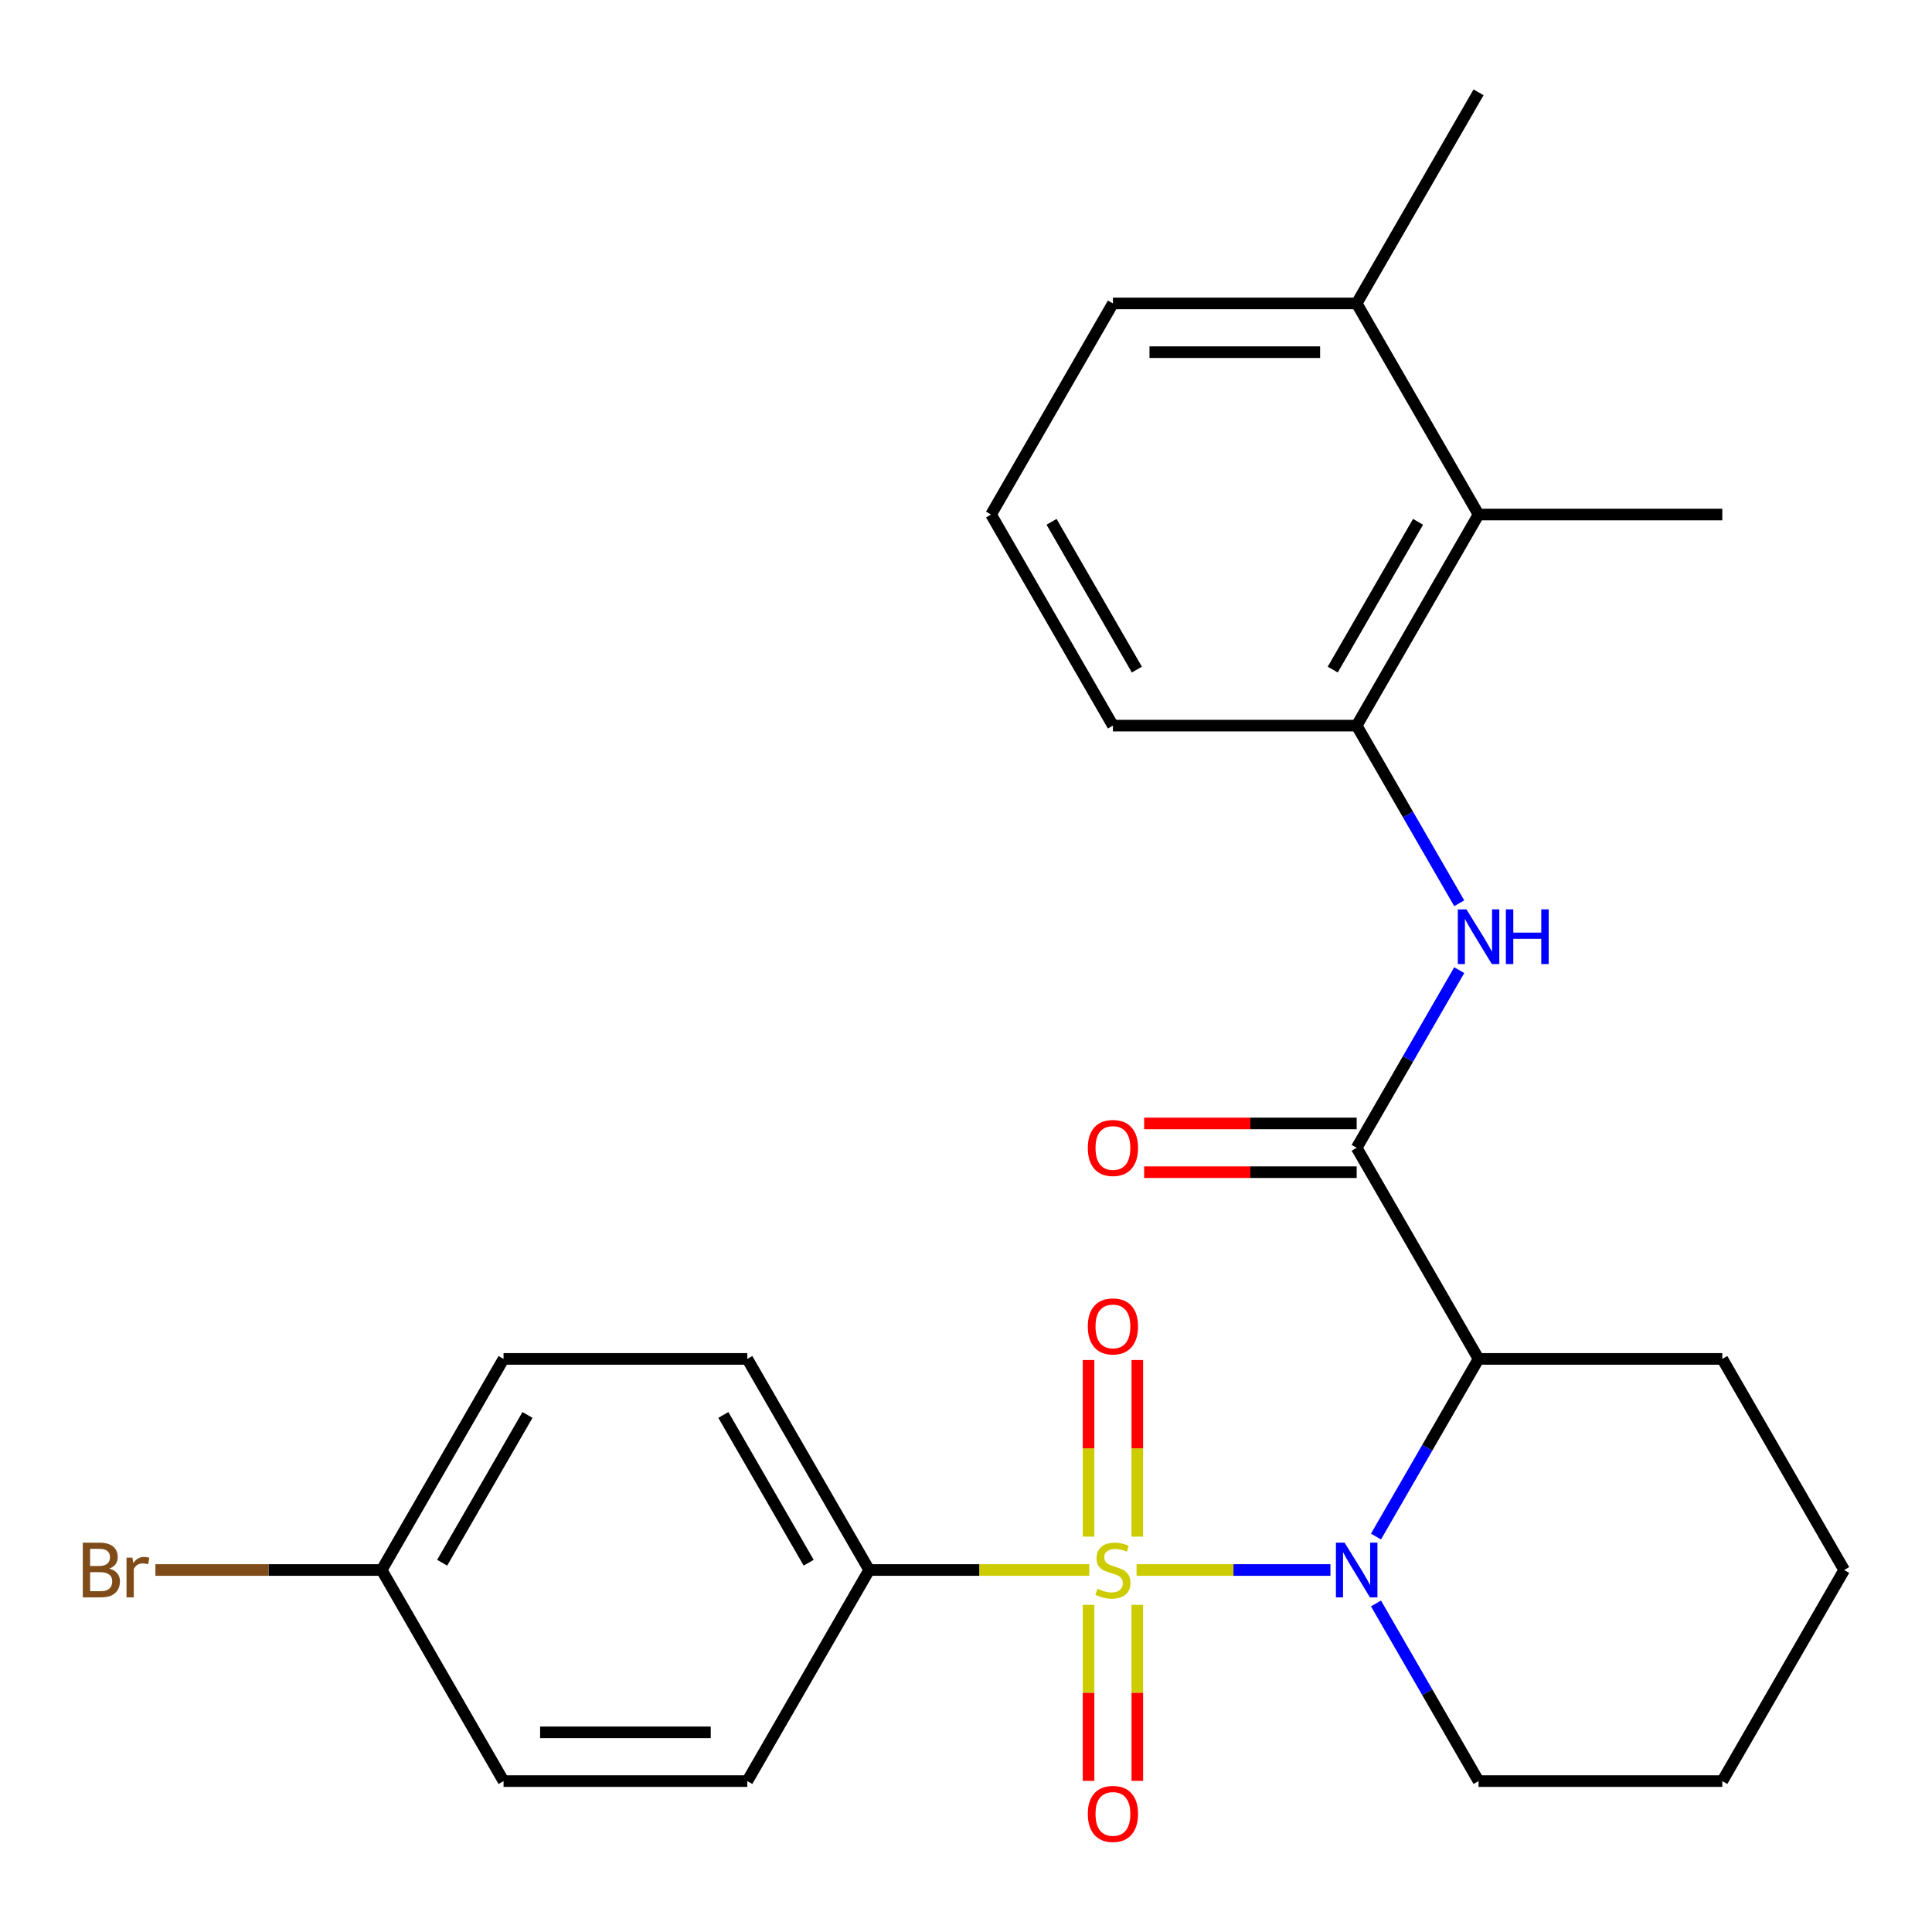 <?xml version='1.0' encoding='iso-8859-1'?>
<svg version='1.1' baseProfile='full'
              xmlns='http://www.w3.org/2000/svg'
                      xmlns:rdkit='http://www.rdkit.org/xml'
                      xmlns:xlink='http://www.w3.org/1999/xlink'
                  xml:space='preserve'
width='1000px' height='1000px' viewBox='0 0 1000 1000'>
<!-- END OF HEADER -->
<rect style='opacity:1.0;fill:#FFFFFF;stroke:none' width='1000' height='1000' x='0' y='0'> </rect>
<path class='bond-0' d='M 588.283,812.631 L 638.454,812.631' style='fill:none;fill-rule:evenodd;stroke:#CCCC00;stroke-width:6px;stroke-linecap:butt;stroke-linejoin:miter;stroke-opacity:1' />
<path class='bond-0' d='M 638.454,812.631 L 688.626,812.631' style='fill:none;fill-rule:evenodd;stroke:#0000FF;stroke-width:6px;stroke-linecap:butt;stroke-linejoin:miter;stroke-opacity:1' />
<path class='bond-5' d='M 563.814,812.631 L 506.848,812.631' style='fill:none;fill-rule:evenodd;stroke:#CCCC00;stroke-width:6px;stroke-linecap:butt;stroke-linejoin:miter;stroke-opacity:1' />
<path class='bond-5' d='M 506.848,812.631 L 449.883,812.631' style='fill:none;fill-rule:evenodd;stroke:#000000;stroke-width:6px;stroke-linecap:butt;stroke-linejoin:miter;stroke-opacity:1' />
<path class='bond-6' d='M 588.665,795.357 L 588.665,749.652' style='fill:none;fill-rule:evenodd;stroke:#CCCC00;stroke-width:6px;stroke-linecap:butt;stroke-linejoin:miter;stroke-opacity:1' />
<path class='bond-6' d='M 588.665,749.652 L 588.665,703.948' style='fill:none;fill-rule:evenodd;stroke:#FF0000;stroke-width:6px;stroke-linecap:butt;stroke-linejoin:miter;stroke-opacity:1' />
<path class='bond-6' d='M 563.432,795.357 L 563.432,749.652' style='fill:none;fill-rule:evenodd;stroke:#CCCC00;stroke-width:6px;stroke-linecap:butt;stroke-linejoin:miter;stroke-opacity:1' />
<path class='bond-6' d='M 563.432,749.652 L 563.432,703.948' style='fill:none;fill-rule:evenodd;stroke:#FF0000;stroke-width:6px;stroke-linecap:butt;stroke-linejoin:miter;stroke-opacity:1' />
<path class='bond-7' d='M 563.432,830.665 L 563.432,876.219' style='fill:none;fill-rule:evenodd;stroke:#CCCC00;stroke-width:6px;stroke-linecap:butt;stroke-linejoin:miter;stroke-opacity:1' />
<path class='bond-7' d='M 563.432,876.219 L 563.432,921.774' style='fill:none;fill-rule:evenodd;stroke:#FF0000;stroke-width:6px;stroke-linecap:butt;stroke-linejoin:miter;stroke-opacity:1' />
<path class='bond-7' d='M 588.665,830.665 L 588.665,876.219' style='fill:none;fill-rule:evenodd;stroke:#CCCC00;stroke-width:6px;stroke-linecap:butt;stroke-linejoin:miter;stroke-opacity:1' />
<path class='bond-7' d='M 588.665,876.219 L 588.665,921.774' style='fill:none;fill-rule:evenodd;stroke:#FF0000;stroke-width:6px;stroke-linecap:butt;stroke-linejoin:miter;stroke-opacity:1' />
<path class='bond-1' d='M 712.21,795.317 L 738.754,749.343' style='fill:none;fill-rule:evenodd;stroke:#0000FF;stroke-width:6px;stroke-linecap:butt;stroke-linejoin:miter;stroke-opacity:1' />
<path class='bond-1' d='M 738.754,749.343 L 765.297,703.368' style='fill:none;fill-rule:evenodd;stroke:#000000;stroke-width:6px;stroke-linecap:butt;stroke-linejoin:miter;stroke-opacity:1' />
<path class='bond-13' d='M 712.21,829.945 L 738.754,875.92' style='fill:none;fill-rule:evenodd;stroke:#0000FF;stroke-width:6px;stroke-linecap:butt;stroke-linejoin:miter;stroke-opacity:1' />
<path class='bond-13' d='M 738.754,875.92 L 765.297,921.894' style='fill:none;fill-rule:evenodd;stroke:#000000;stroke-width:6px;stroke-linecap:butt;stroke-linejoin:miter;stroke-opacity:1' />
<path class='bond-2' d='M 765.297,703.368 L 702.214,594.106' style='fill:none;fill-rule:evenodd;stroke:#000000;stroke-width:6px;stroke-linecap:butt;stroke-linejoin:miter;stroke-opacity:1' />
<path class='bond-15' d='M 765.297,703.368 L 891.463,703.368' style='fill:none;fill-rule:evenodd;stroke:#000000;stroke-width:6px;stroke-linecap:butt;stroke-linejoin:miter;stroke-opacity:1' />
<path class='bond-3' d='M 702.214,594.106 L 728.757,548.132' style='fill:none;fill-rule:evenodd;stroke:#000000;stroke-width:6px;stroke-linecap:butt;stroke-linejoin:miter;stroke-opacity:1' />
<path class='bond-3' d='M 728.757,548.132 L 755.301,502.157' style='fill:none;fill-rule:evenodd;stroke:#0000FF;stroke-width:6px;stroke-linecap:butt;stroke-linejoin:miter;stroke-opacity:1' />
<path class='bond-9' d='M 702.214,581.489 L 647.208,581.489' style='fill:none;fill-rule:evenodd;stroke:#000000;stroke-width:6px;stroke-linecap:butt;stroke-linejoin:miter;stroke-opacity:1' />
<path class='bond-9' d='M 647.208,581.489 L 592.203,581.489' style='fill:none;fill-rule:evenodd;stroke:#FF0000;stroke-width:6px;stroke-linecap:butt;stroke-linejoin:miter;stroke-opacity:1' />
<path class='bond-9' d='M 702.214,606.722 L 647.208,606.722' style='fill:none;fill-rule:evenodd;stroke:#000000;stroke-width:6px;stroke-linecap:butt;stroke-linejoin:miter;stroke-opacity:1' />
<path class='bond-9' d='M 647.208,606.722 L 592.203,606.722' style='fill:none;fill-rule:evenodd;stroke:#FF0000;stroke-width:6px;stroke-linecap:butt;stroke-linejoin:miter;stroke-opacity:1' />
<path class='bond-4' d='M 755.301,467.529 L 728.757,421.555' style='fill:none;fill-rule:evenodd;stroke:#0000FF;stroke-width:6px;stroke-linecap:butt;stroke-linejoin:miter;stroke-opacity:1' />
<path class='bond-4' d='M 728.757,421.555 L 702.214,375.58' style='fill:none;fill-rule:evenodd;stroke:#000000;stroke-width:6px;stroke-linecap:butt;stroke-linejoin:miter;stroke-opacity:1' />
<path class='bond-8' d='M 702.214,375.58 L 765.297,266.318' style='fill:none;fill-rule:evenodd;stroke:#000000;stroke-width:6px;stroke-linecap:butt;stroke-linejoin:miter;stroke-opacity:1' />
<path class='bond-8' d='M 689.824,346.574 L 733.982,270.091' style='fill:none;fill-rule:evenodd;stroke:#000000;stroke-width:6px;stroke-linecap:butt;stroke-linejoin:miter;stroke-opacity:1' />
<path class='bond-19' d='M 702.214,375.58 L 576.048,375.58' style='fill:none;fill-rule:evenodd;stroke:#000000;stroke-width:6px;stroke-linecap:butt;stroke-linejoin:miter;stroke-opacity:1' />
<path class='bond-11' d='M 449.883,812.631 L 386.8,703.368' style='fill:none;fill-rule:evenodd;stroke:#000000;stroke-width:6px;stroke-linecap:butt;stroke-linejoin:miter;stroke-opacity:1' />
<path class='bond-11' d='M 418.568,808.858 L 374.41,732.374' style='fill:none;fill-rule:evenodd;stroke:#000000;stroke-width:6px;stroke-linecap:butt;stroke-linejoin:miter;stroke-opacity:1' />
<path class='bond-12' d='M 449.883,812.631 L 386.8,921.894' style='fill:none;fill-rule:evenodd;stroke:#000000;stroke-width:6px;stroke-linecap:butt;stroke-linejoin:miter;stroke-opacity:1' />
<path class='bond-10' d='M 765.297,266.318 L 702.214,157.055' style='fill:none;fill-rule:evenodd;stroke:#000000;stroke-width:6px;stroke-linecap:butt;stroke-linejoin:miter;stroke-opacity:1' />
<path class='bond-21' d='M 765.297,266.318 L 891.463,266.318' style='fill:none;fill-rule:evenodd;stroke:#000000;stroke-width:6px;stroke-linecap:butt;stroke-linejoin:miter;stroke-opacity:1' />
<path class='bond-23' d='M 702.214,157.055 L 765.297,47.792' style='fill:none;fill-rule:evenodd;stroke:#000000;stroke-width:6px;stroke-linecap:butt;stroke-linejoin:miter;stroke-opacity:1' />
<path class='bond-28' d='M 702.214,157.055 L 576.048,157.055' style='fill:none;fill-rule:evenodd;stroke:#000000;stroke-width:6px;stroke-linecap:butt;stroke-linejoin:miter;stroke-opacity:1' />
<path class='bond-28' d='M 683.289,182.288 L 594.973,182.288' style='fill:none;fill-rule:evenodd;stroke:#000000;stroke-width:6px;stroke-linecap:butt;stroke-linejoin:miter;stroke-opacity:1' />
<path class='bond-17' d='M 386.8,703.368 L 260.634,703.368' style='fill:none;fill-rule:evenodd;stroke:#000000;stroke-width:6px;stroke-linecap:butt;stroke-linejoin:miter;stroke-opacity:1' />
<path class='bond-16' d='M 386.8,921.894 L 260.634,921.894' style='fill:none;fill-rule:evenodd;stroke:#000000;stroke-width:6px;stroke-linecap:butt;stroke-linejoin:miter;stroke-opacity:1' />
<path class='bond-16' d='M 367.875,896.661 L 279.559,896.661' style='fill:none;fill-rule:evenodd;stroke:#000000;stroke-width:6px;stroke-linecap:butt;stroke-linejoin:miter;stroke-opacity:1' />
<path class='bond-24' d='M 765.297,921.894 L 891.463,921.894' style='fill:none;fill-rule:evenodd;stroke:#000000;stroke-width:6px;stroke-linecap:butt;stroke-linejoin:miter;stroke-opacity:1' />
<path class='bond-14' d='M 197.551,812.631 L 260.634,921.894' style='fill:none;fill-rule:evenodd;stroke:#000000;stroke-width:6px;stroke-linecap:butt;stroke-linejoin:miter;stroke-opacity:1' />
<path class='bond-18' d='M 197.551,812.631 L 138.996,812.631' style='fill:none;fill-rule:evenodd;stroke:#000000;stroke-width:6px;stroke-linecap:butt;stroke-linejoin:miter;stroke-opacity:1' />
<path class='bond-18' d='M 138.996,812.631 L 80.44,812.631' style='fill:none;fill-rule:evenodd;stroke:#7F4C19;stroke-width:6px;stroke-linecap:butt;stroke-linejoin:miter;stroke-opacity:1' />
<path class='bond-26' d='M 197.551,812.631 L 260.634,703.368' style='fill:none;fill-rule:evenodd;stroke:#000000;stroke-width:6px;stroke-linecap:butt;stroke-linejoin:miter;stroke-opacity:1' />
<path class='bond-26' d='M 228.866,808.858 L 273.024,732.374' style='fill:none;fill-rule:evenodd;stroke:#000000;stroke-width:6px;stroke-linecap:butt;stroke-linejoin:miter;stroke-opacity:1' />
<path class='bond-27' d='M 891.463,703.368 L 954.545,812.631' style='fill:none;fill-rule:evenodd;stroke:#000000;stroke-width:6px;stroke-linecap:butt;stroke-linejoin:miter;stroke-opacity:1' />
<path class='bond-20' d='M 576.048,375.58 L 512.966,266.318' style='fill:none;fill-rule:evenodd;stroke:#000000;stroke-width:6px;stroke-linecap:butt;stroke-linejoin:miter;stroke-opacity:1' />
<path class='bond-20' d='M 588.439,346.574 L 544.281,270.091' style='fill:none;fill-rule:evenodd;stroke:#000000;stroke-width:6px;stroke-linecap:butt;stroke-linejoin:miter;stroke-opacity:1' />
<path class='bond-22' d='M 512.966,266.318 L 576.048,157.055' style='fill:none;fill-rule:evenodd;stroke:#000000;stroke-width:6px;stroke-linecap:butt;stroke-linejoin:miter;stroke-opacity:1' />
<path class='bond-25' d='M 891.463,921.894 L 954.545,812.631' style='fill:none;fill-rule:evenodd;stroke:#000000;stroke-width:6px;stroke-linecap:butt;stroke-linejoin:miter;stroke-opacity:1' />
<path  class='atom-0' d='M 568.048 822.351
Q 568.368 822.471, 569.688 823.031
Q 571.008 823.591, 572.448 823.951
Q 573.928 824.271, 575.368 824.271
Q 578.048 824.271, 579.608 822.991
Q 581.168 821.671, 581.168 819.391
Q 581.168 817.831, 580.368 816.871
Q 579.608 815.911, 578.408 815.391
Q 577.208 814.871, 575.208 814.271
Q 572.688 813.511, 571.168 812.791
Q 569.688 812.071, 568.608 810.551
Q 567.568 809.031, 567.568 806.471
Q 567.568 802.911, 569.968 800.711
Q 572.408 798.511, 577.208 798.511
Q 580.488 798.511, 584.208 800.071
L 583.288 803.151
Q 579.888 801.751, 577.328 801.751
Q 574.568 801.751, 573.048 802.911
Q 571.528 804.031, 571.568 805.991
Q 571.568 807.511, 572.328 808.431
Q 573.128 809.351, 574.248 809.871
Q 575.408 810.391, 577.328 810.991
Q 579.888 811.791, 581.408 812.591
Q 582.928 813.391, 584.008 815.031
Q 585.128 816.631, 585.128 819.391
Q 585.128 823.311, 582.488 825.431
Q 579.888 827.511, 575.528 827.511
Q 573.008 827.511, 571.088 826.951
Q 569.208 826.431, 566.968 825.511
L 568.048 822.351
' fill='#CCCC00'/>
<path  class='atom-1' d='M 695.954 798.471
L 705.234 813.471
Q 706.154 814.951, 707.634 817.631
Q 709.114 820.311, 709.194 820.471
L 709.194 798.471
L 712.954 798.471
L 712.954 826.791
L 709.074 826.791
L 699.114 810.391
Q 697.954 808.471, 696.714 806.271
Q 695.514 804.071, 695.154 803.391
L 695.154 826.791
L 691.474 826.791
L 691.474 798.471
L 695.954 798.471
' fill='#0000FF'/>
<path  class='atom-4' d='M 759.037 470.683
L 768.317 485.683
Q 769.237 487.163, 770.717 489.843
Q 772.197 492.523, 772.277 492.683
L 772.277 470.683
L 776.037 470.683
L 776.037 499.003
L 772.157 499.003
L 762.197 482.603
Q 761.037 480.683, 759.797 478.483
Q 758.597 476.283, 758.237 475.603
L 758.237 499.003
L 754.557 499.003
L 754.557 470.683
L 759.037 470.683
' fill='#0000FF'/>
<path  class='atom-4' d='M 779.437 470.683
L 783.277 470.683
L 783.277 482.723
L 797.757 482.723
L 797.757 470.683
L 801.597 470.683
L 801.597 499.003
L 797.757 499.003
L 797.757 485.923
L 783.277 485.923
L 783.277 499.003
L 779.437 499.003
L 779.437 470.683
' fill='#0000FF'/>
<path  class='atom-7' d='M 563.048 686.545
Q 563.048 679.745, 566.408 675.945
Q 569.768 672.145, 576.048 672.145
Q 582.328 672.145, 585.688 675.945
Q 589.048 679.745, 589.048 686.545
Q 589.048 693.425, 585.648 697.345
Q 582.248 701.225, 576.048 701.225
Q 569.808 701.225, 566.408 697.345
Q 563.048 693.465, 563.048 686.545
M 576.048 698.025
Q 580.368 698.025, 582.688 695.145
Q 585.048 692.225, 585.048 686.545
Q 585.048 680.985, 582.688 678.185
Q 580.368 675.345, 576.048 675.345
Q 571.728 675.345, 569.368 678.145
Q 567.048 680.945, 567.048 686.545
Q 567.048 692.265, 569.368 695.145
Q 571.728 698.025, 576.048 698.025
' fill='#FF0000'/>
<path  class='atom-8' d='M 563.048 938.877
Q 563.048 932.077, 566.408 928.277
Q 569.768 924.477, 576.048 924.477
Q 582.328 924.477, 585.688 928.277
Q 589.048 932.077, 589.048 938.877
Q 589.048 945.757, 585.648 949.677
Q 582.248 953.557, 576.048 953.557
Q 569.808 953.557, 566.408 949.677
Q 563.048 945.797, 563.048 938.877
M 576.048 950.357
Q 580.368 950.357, 582.688 947.477
Q 585.048 944.557, 585.048 938.877
Q 585.048 933.317, 582.688 930.517
Q 580.368 927.677, 576.048 927.677
Q 571.728 927.677, 569.368 930.477
Q 567.048 933.277, 567.048 938.877
Q 567.048 944.597, 569.368 947.477
Q 571.728 950.357, 576.048 950.357
' fill='#FF0000'/>
<path  class='atom-10' d='M 563.048 594.186
Q 563.048 587.386, 566.408 583.586
Q 569.768 579.786, 576.048 579.786
Q 582.328 579.786, 585.688 583.586
Q 589.048 587.386, 589.048 594.186
Q 589.048 601.066, 585.648 604.986
Q 582.248 608.866, 576.048 608.866
Q 569.808 608.866, 566.408 604.986
Q 563.048 601.106, 563.048 594.186
M 576.048 605.666
Q 580.368 605.666, 582.688 602.786
Q 585.048 599.866, 585.048 594.186
Q 585.048 588.626, 582.688 585.826
Q 580.368 582.986, 576.048 582.986
Q 571.728 582.986, 569.368 585.786
Q 567.048 588.586, 567.048 594.186
Q 567.048 599.906, 569.368 602.786
Q 571.728 605.666, 576.048 605.666
' fill='#FF0000'/>
<path  class='atom-19' d='M 56.606 811.911
Q 59.326 812.671, 60.686 814.351
Q 62.086 815.991, 62.086 818.431
Q 62.086 822.351, 59.566 824.591
Q 57.086 826.791, 52.366 826.791
L 42.846 826.791
L 42.846 798.471
L 51.206 798.471
Q 56.046 798.471, 58.486 800.431
Q 60.926 802.391, 60.926 805.991
Q 60.926 810.271, 56.606 811.911
M 46.646 801.671
L 46.646 810.551
L 51.206 810.551
Q 54.006 810.551, 55.446 809.431
Q 56.926 808.271, 56.926 805.991
Q 56.926 801.671, 51.206 801.671
L 46.646 801.671
M 52.366 823.591
Q 55.126 823.591, 56.606 822.271
Q 58.086 820.951, 58.086 818.431
Q 58.086 816.111, 56.446 814.951
Q 54.846 813.751, 51.766 813.751
L 46.646 813.751
L 46.646 823.591
L 52.366 823.591
' fill='#7F4C19'/>
<path  class='atom-19' d='M 68.526 806.231
L 68.966 809.071
Q 71.126 805.871, 74.646 805.871
Q 75.766 805.871, 77.286 806.271
L 76.686 809.631
Q 74.966 809.231, 74.006 809.231
Q 72.326 809.231, 71.206 809.911
Q 70.126 810.551, 69.246 812.111
L 69.246 826.791
L 65.486 826.791
L 65.486 806.231
L 68.526 806.231
' fill='#7F4C19'/>
</svg>

